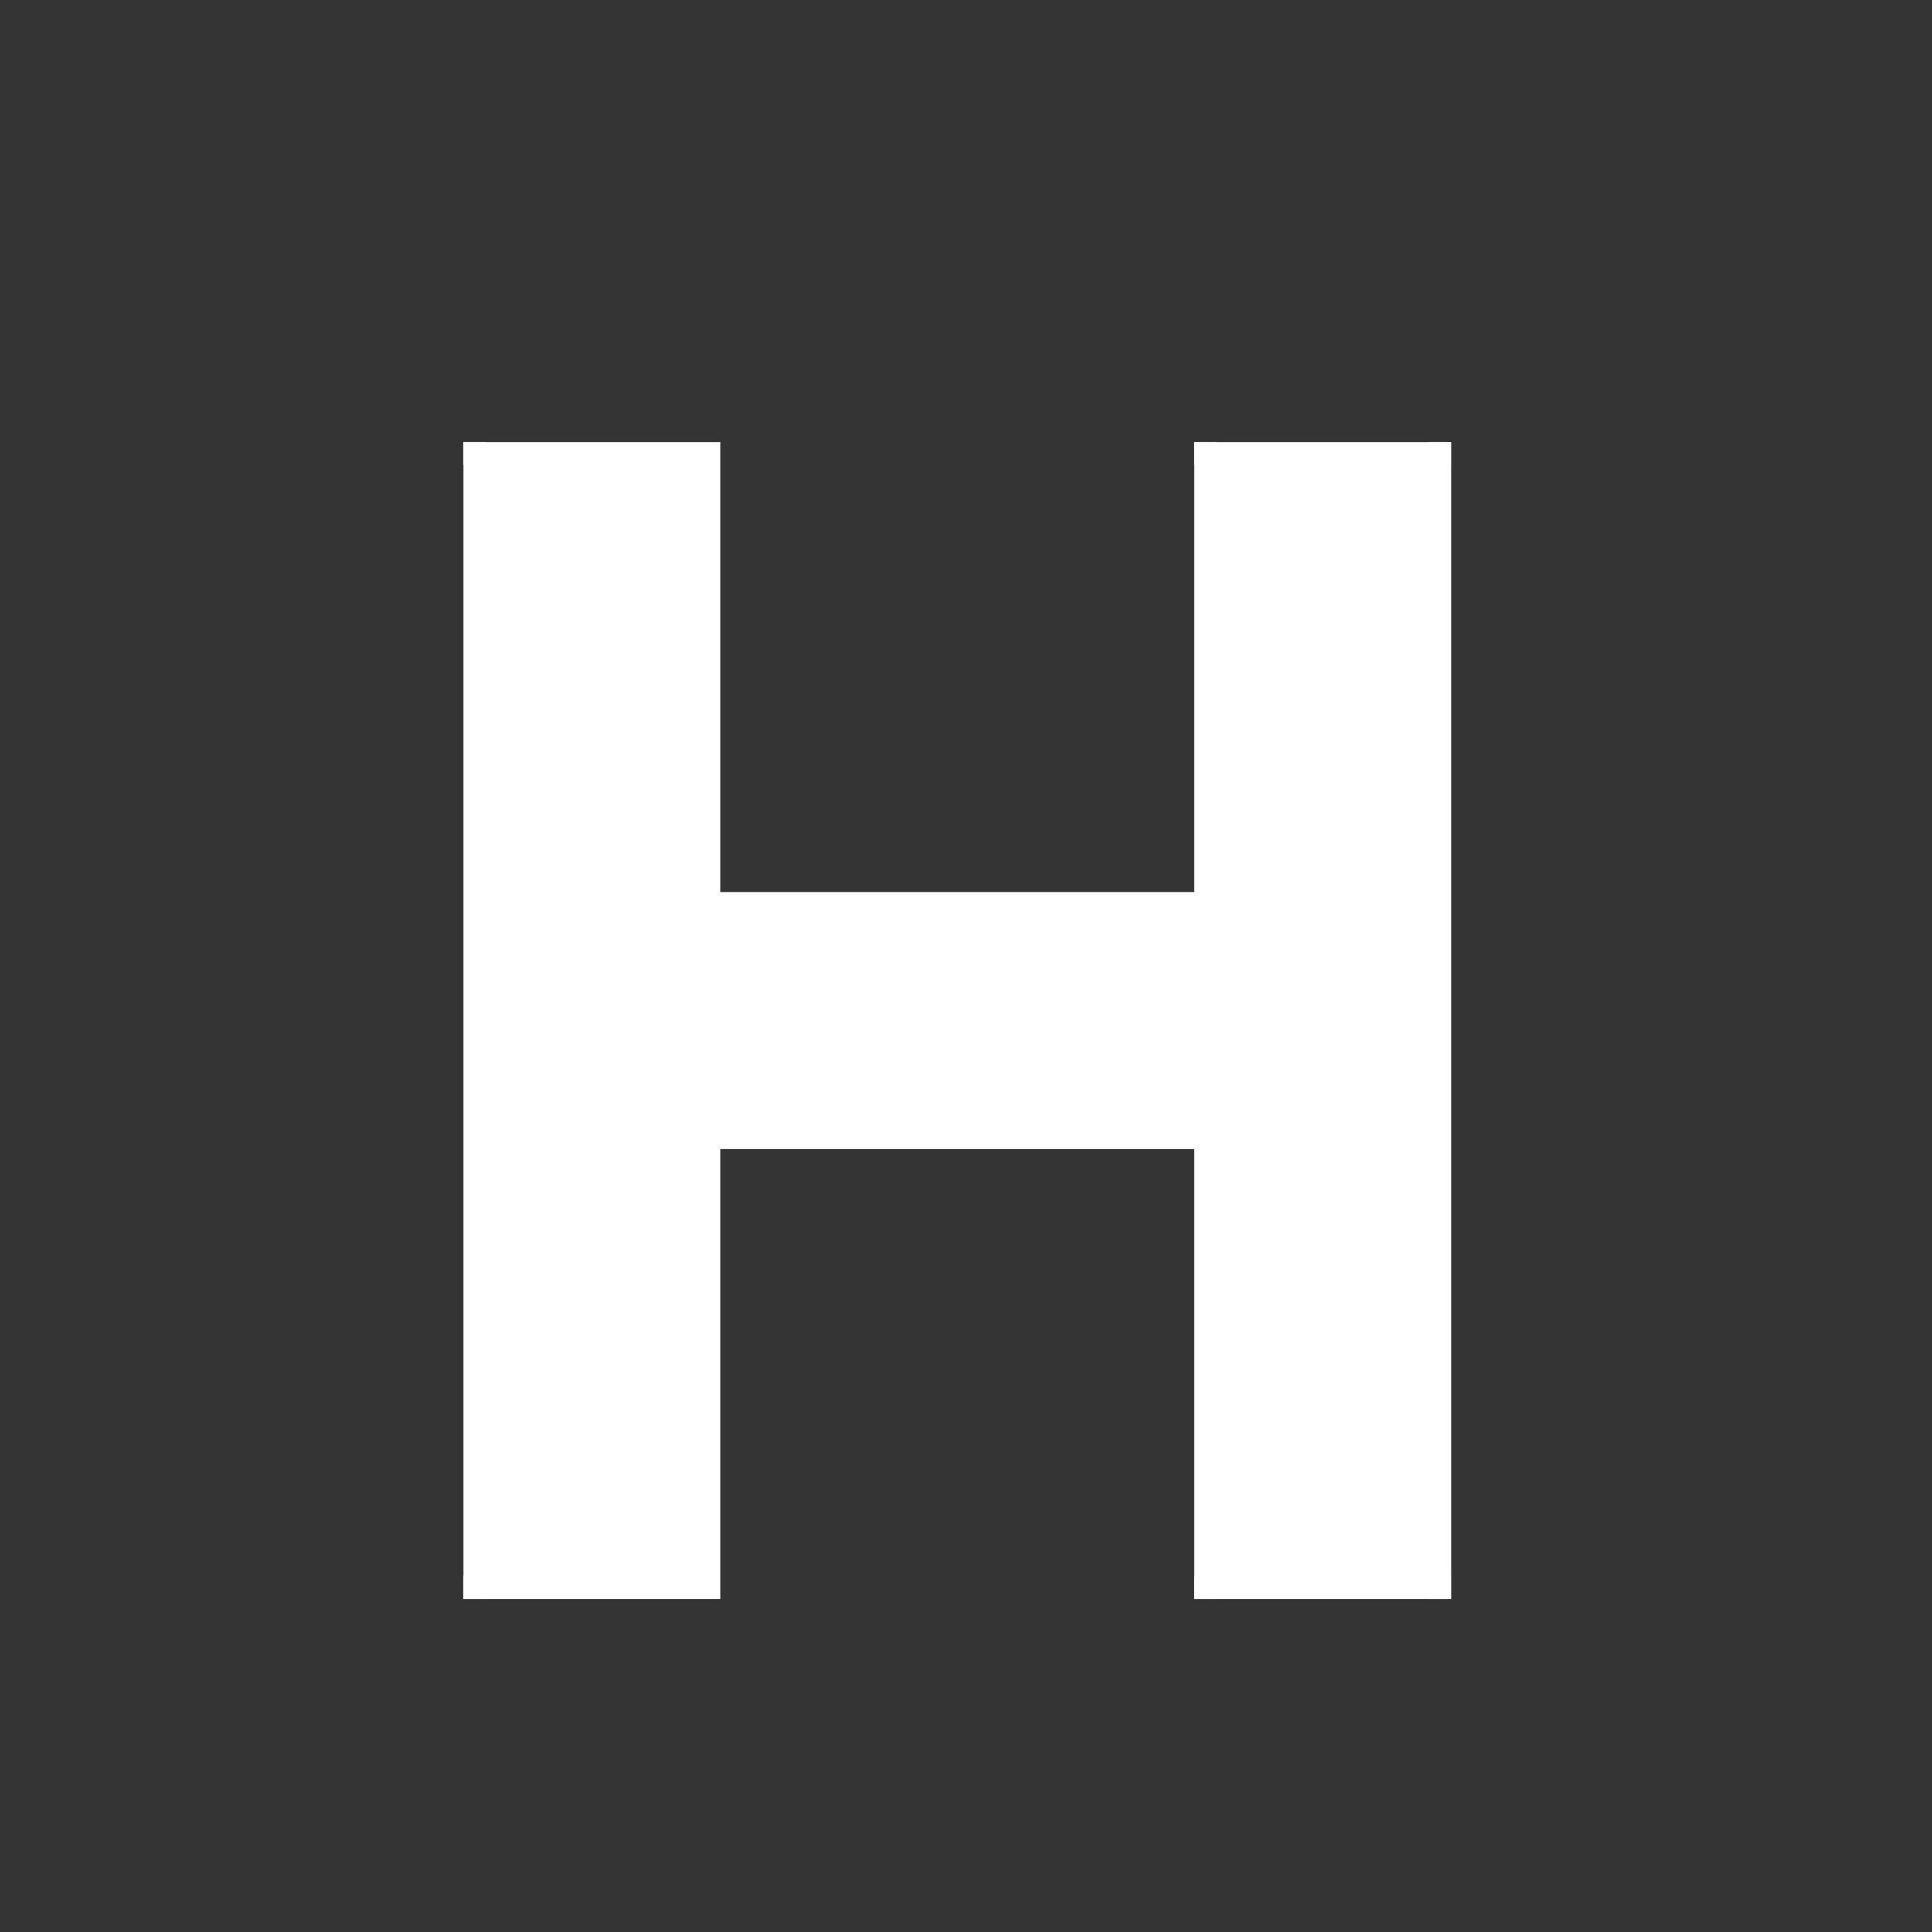 <?xml version="1.0" encoding="utf-8"?>
<!DOCTYPE svg PUBLIC "-//W3C//DTD SVG 1.1//EN" "http://www.w3.org/Graphics/SVG/1.1/DTD/svg11.dtd">
<svg version="1.1" xmlns="http://www.w3.org/2000/svg" xmlns:xlink="http://www.w3.org/1999/xlink" x="0px" y="0px"
	 width="595.231px" height="595.275px" viewBox="0 0 595.231 595.275" enable-background="new 0 0 595.231 595.275"
	 xml:space="preserve">
<rect x="0" y="0" width="595.231" height="595.275" fill="#333333" stroke="none"/>
<style type="text/css">
     .lines{
         stroke:#FFFFFF;
         fill:none;
         stroke-width:7;
         stroke-linecap:square;
         stroke-linejoin:miter;
         stroke-miterlimit:10;
     }
     .shapes{
         fill:#FFFFFF;
         stroke:none;
     }
</style>
<g class="lines" id="linien_x5F_rahmen" display="none">
	<polyline display="inline" points="595.361,-0.625 595.361,594.65 0.085,594.65 	"/>
	<line display="inline" x1="0.085" y1="594.65" x2="0.085" y2="-0.625"/>
	<line display="inline" x1="0.085" y1="-0.625" x2="595.361" y2="-0.625"/>
</g>
<g class="shapes" id="flächen_x5F_01">
	<polygon points="146.244,139.72 146.244,489.124 218.454,489.124 218.454,350.527 371.411,350.527 371.411,489.124
		443.621,489.124 443.621,139.72 371.411,139.72 371.411,278.317 218.454,278.317 218.454,139.72 	"/>
</g>
<g class="lines" id="linien_x5F_01">
	
	<line x1="443.621" y1="139.72" x2="443.621" y2="489.124"/>
	<path d="M443.621,489.124h-72.21 M443.621,139.72h-72.21"/>
	
	<line x1="146.244" y1="139.72" x2="146.244" y2="489.124"/>
	<path d="M218.454,350.527h152.957 M218.454,350.527v138.597 M371.411,350.527v138.597 M218.454,139.72v138.598h152.957 M371.411,139.72
		v138.598 M146.244,489.124h72.21 M146.244,139.72h72.21"/>
</g>
</svg>
